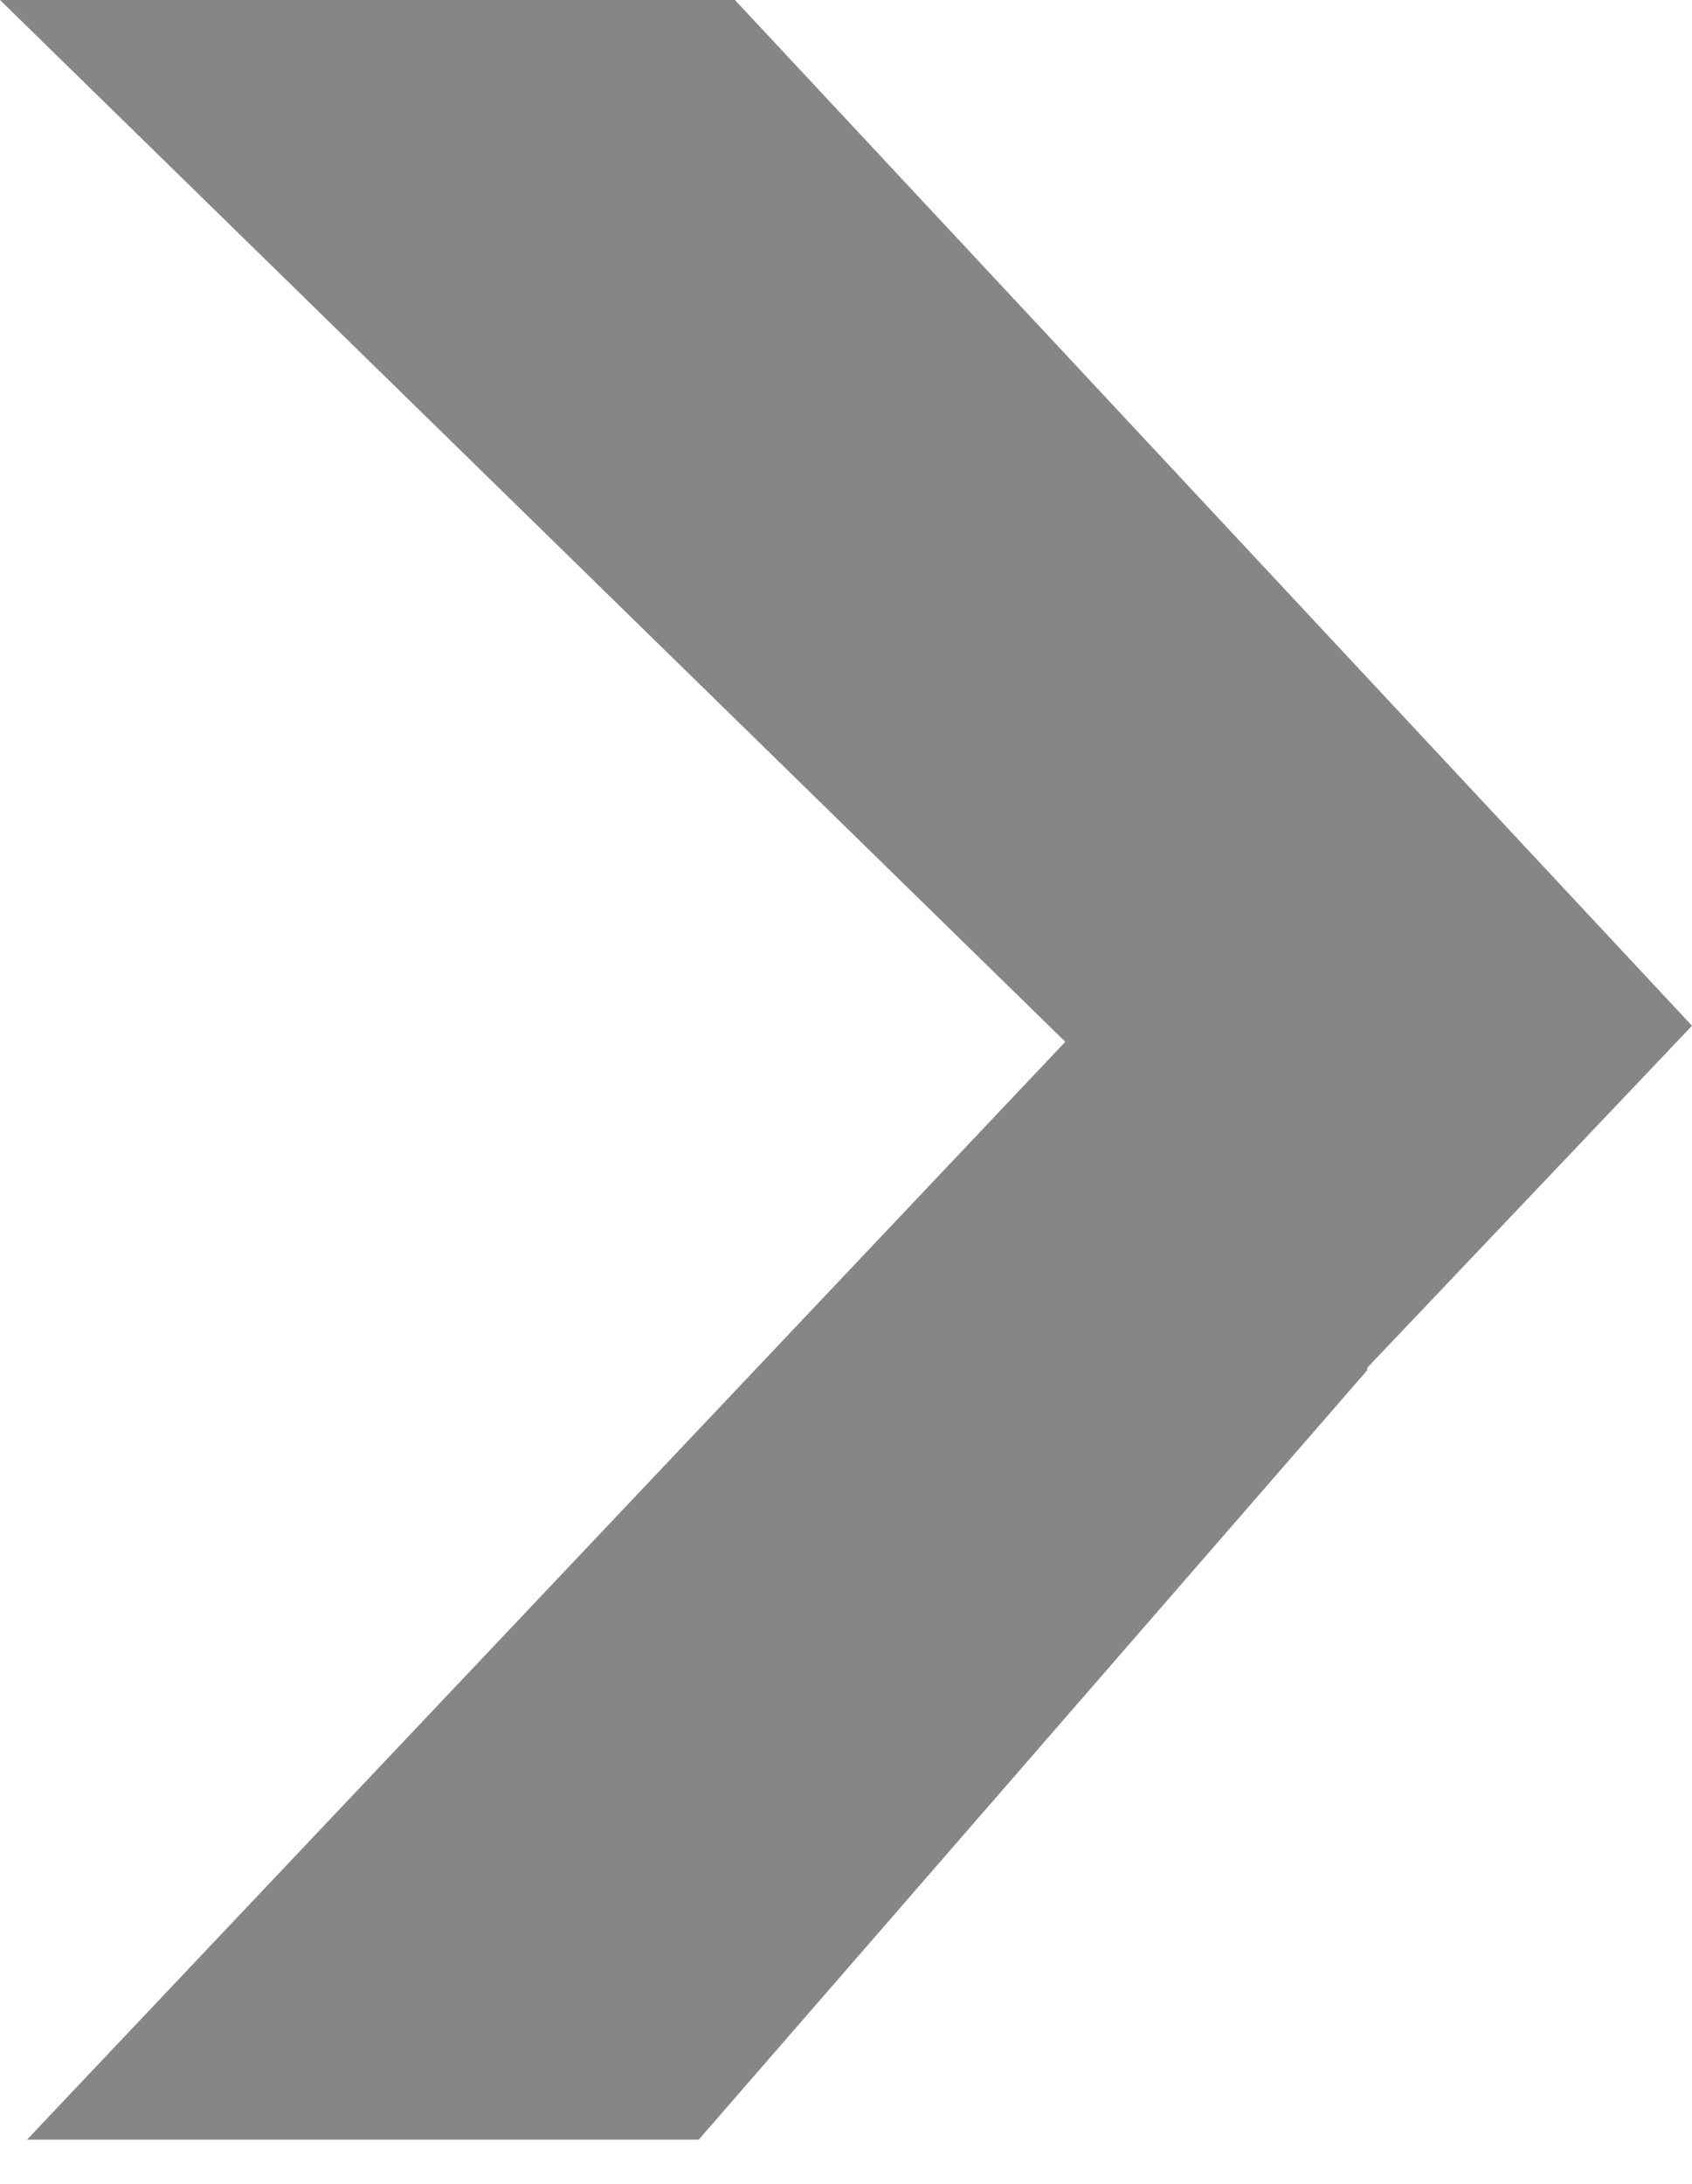 <svg width="31" height="40" viewBox="0 0 31 40" fill="none" xmlns="http://www.w3.org/2000/svg">
<path d="M13.465 0L31 18.788L25.051 25.051C25.051 25.066 25.051 25.081 25.051 25.096L12.802 39.19H0.495L19.518 19.082L0 0L13.465 0Z" fill="#868686"/>
</svg>
